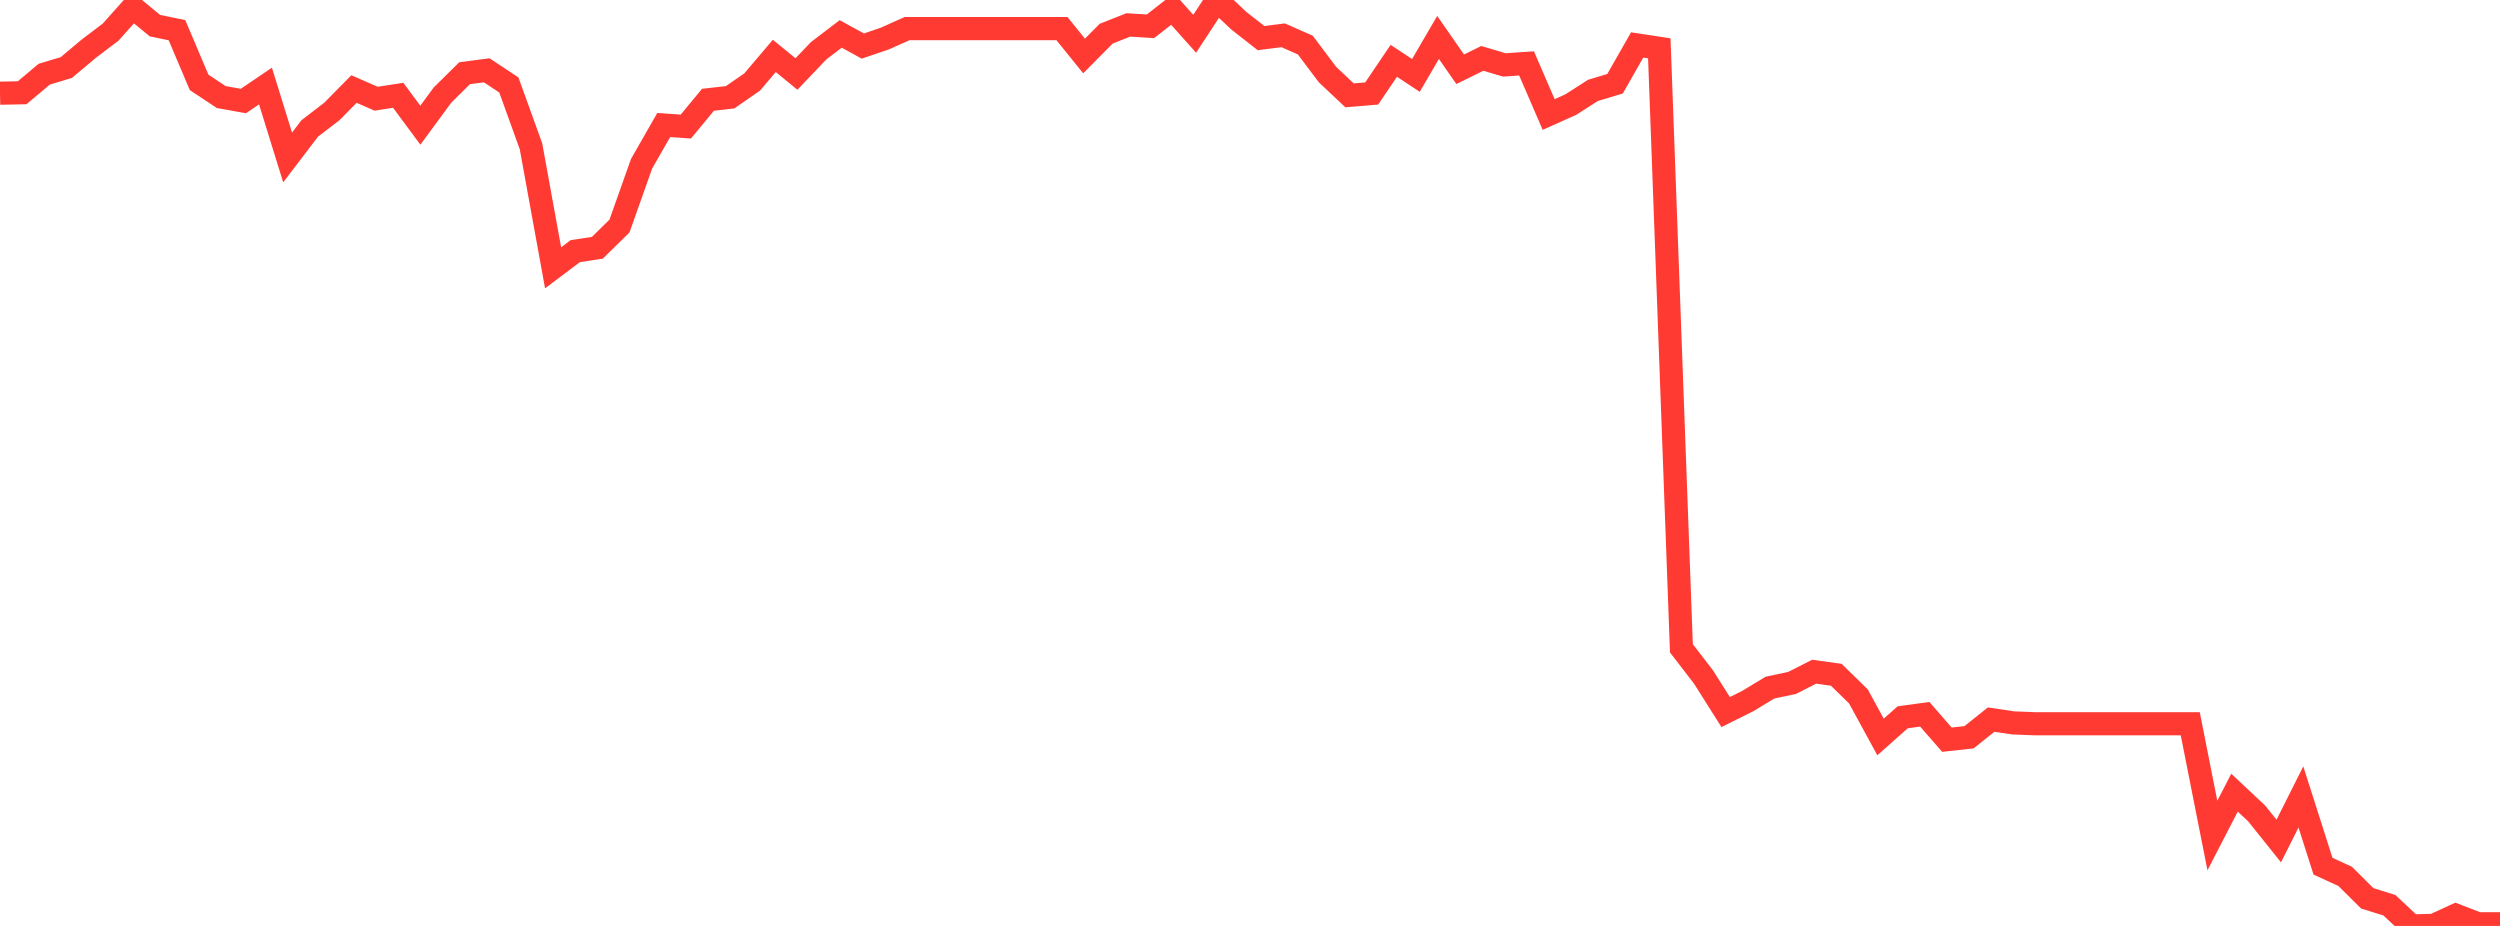 <?xml version="1.0" standalone="no"?>
<!DOCTYPE svg PUBLIC "-//W3C//DTD SVG 1.1//EN" "http://www.w3.org/Graphics/SVG/1.1/DTD/svg11.dtd">

<svg width="135" height="50" viewBox="0 0 135 50" preserveAspectRatio="none" 
  xmlns="http://www.w3.org/2000/svg"
  xmlns:xlink="http://www.w3.org/1999/xlink">


<polyline points="0.0, 5.033 1.195, 5.009 2.389, 4.006 3.584, 3.645 4.779, 2.641 5.973, 1.736 7.168, 0.397 8.363, 1.383 9.558, 1.632 10.752, 4.448 11.947, 5.241 13.142, 5.455 14.336, 4.646 15.531, 8.503 16.726, 6.935 17.92, 6.02 19.115, 4.808 20.31, 5.33 21.504, 5.146 22.699, 6.761 23.894, 5.134 25.088, 3.954 26.283, 3.797 27.478, 4.587 28.673, 7.898 29.867, 14.462 31.062, 13.563 32.257, 13.379 33.451, 12.208 34.646, 8.84 35.841, 6.751 37.035, 6.835 38.23, 5.388 39.425, 5.253 40.619, 4.426 41.814, 3.019 43.009, 3.997 44.204, 2.743 45.398, 1.832 46.593, 2.487 47.788, 2.08 48.982, 1.544 50.177, 1.544 51.372, 1.544 52.566, 1.544 53.761, 1.544 54.956, 1.544 56.15, 1.544 57.345, 1.544 58.54, 3.023 59.735, 1.818 60.929, 1.346 62.124, 1.42 63.319, 0.487 64.513, 1.824 65.708, 0.0 66.903, 1.124 68.097, 2.058 69.292, 1.906 70.487, 2.434 71.681, 4.023 72.876, 5.15 74.071, 5.049 75.265, 3.284 76.46, 4.073 77.655, 2.021 78.85, 3.74 80.044, 3.153 81.239, 3.506 82.434, 3.424 83.628, 6.183 84.823, 5.648 86.018, 4.882 87.212, 4.522 88.407, 2.427 89.602, 2.609 90.796, 35.009 91.991, 36.561 93.186, 38.451 94.381, 37.856 95.575, 37.133 96.77, 36.879 97.965, 36.272 99.159, 36.438 100.354, 37.606 101.549, 39.797 102.743, 38.735 103.938, 38.571 105.133, 39.943 106.327, 39.812 107.522, 38.859 108.717, 39.037 109.912, 39.084 111.106, 39.084 112.301, 39.084 113.496, 39.084 114.69, 39.084 115.885, 39.084 117.08, 39.084 118.274, 39.084 119.469, 45.12 120.664, 42.803 121.858, 43.924 123.053, 45.416 124.248, 43.035 125.442, 46.775 126.637, 47.323 127.832, 48.51 129.027, 48.883 130.221, 50.0 131.416, 49.969 132.611, 49.421 133.805, 49.883 135.0, 49.883" fill="none" stroke="#ff3a33" stroke-width="1.25"/>

</svg>